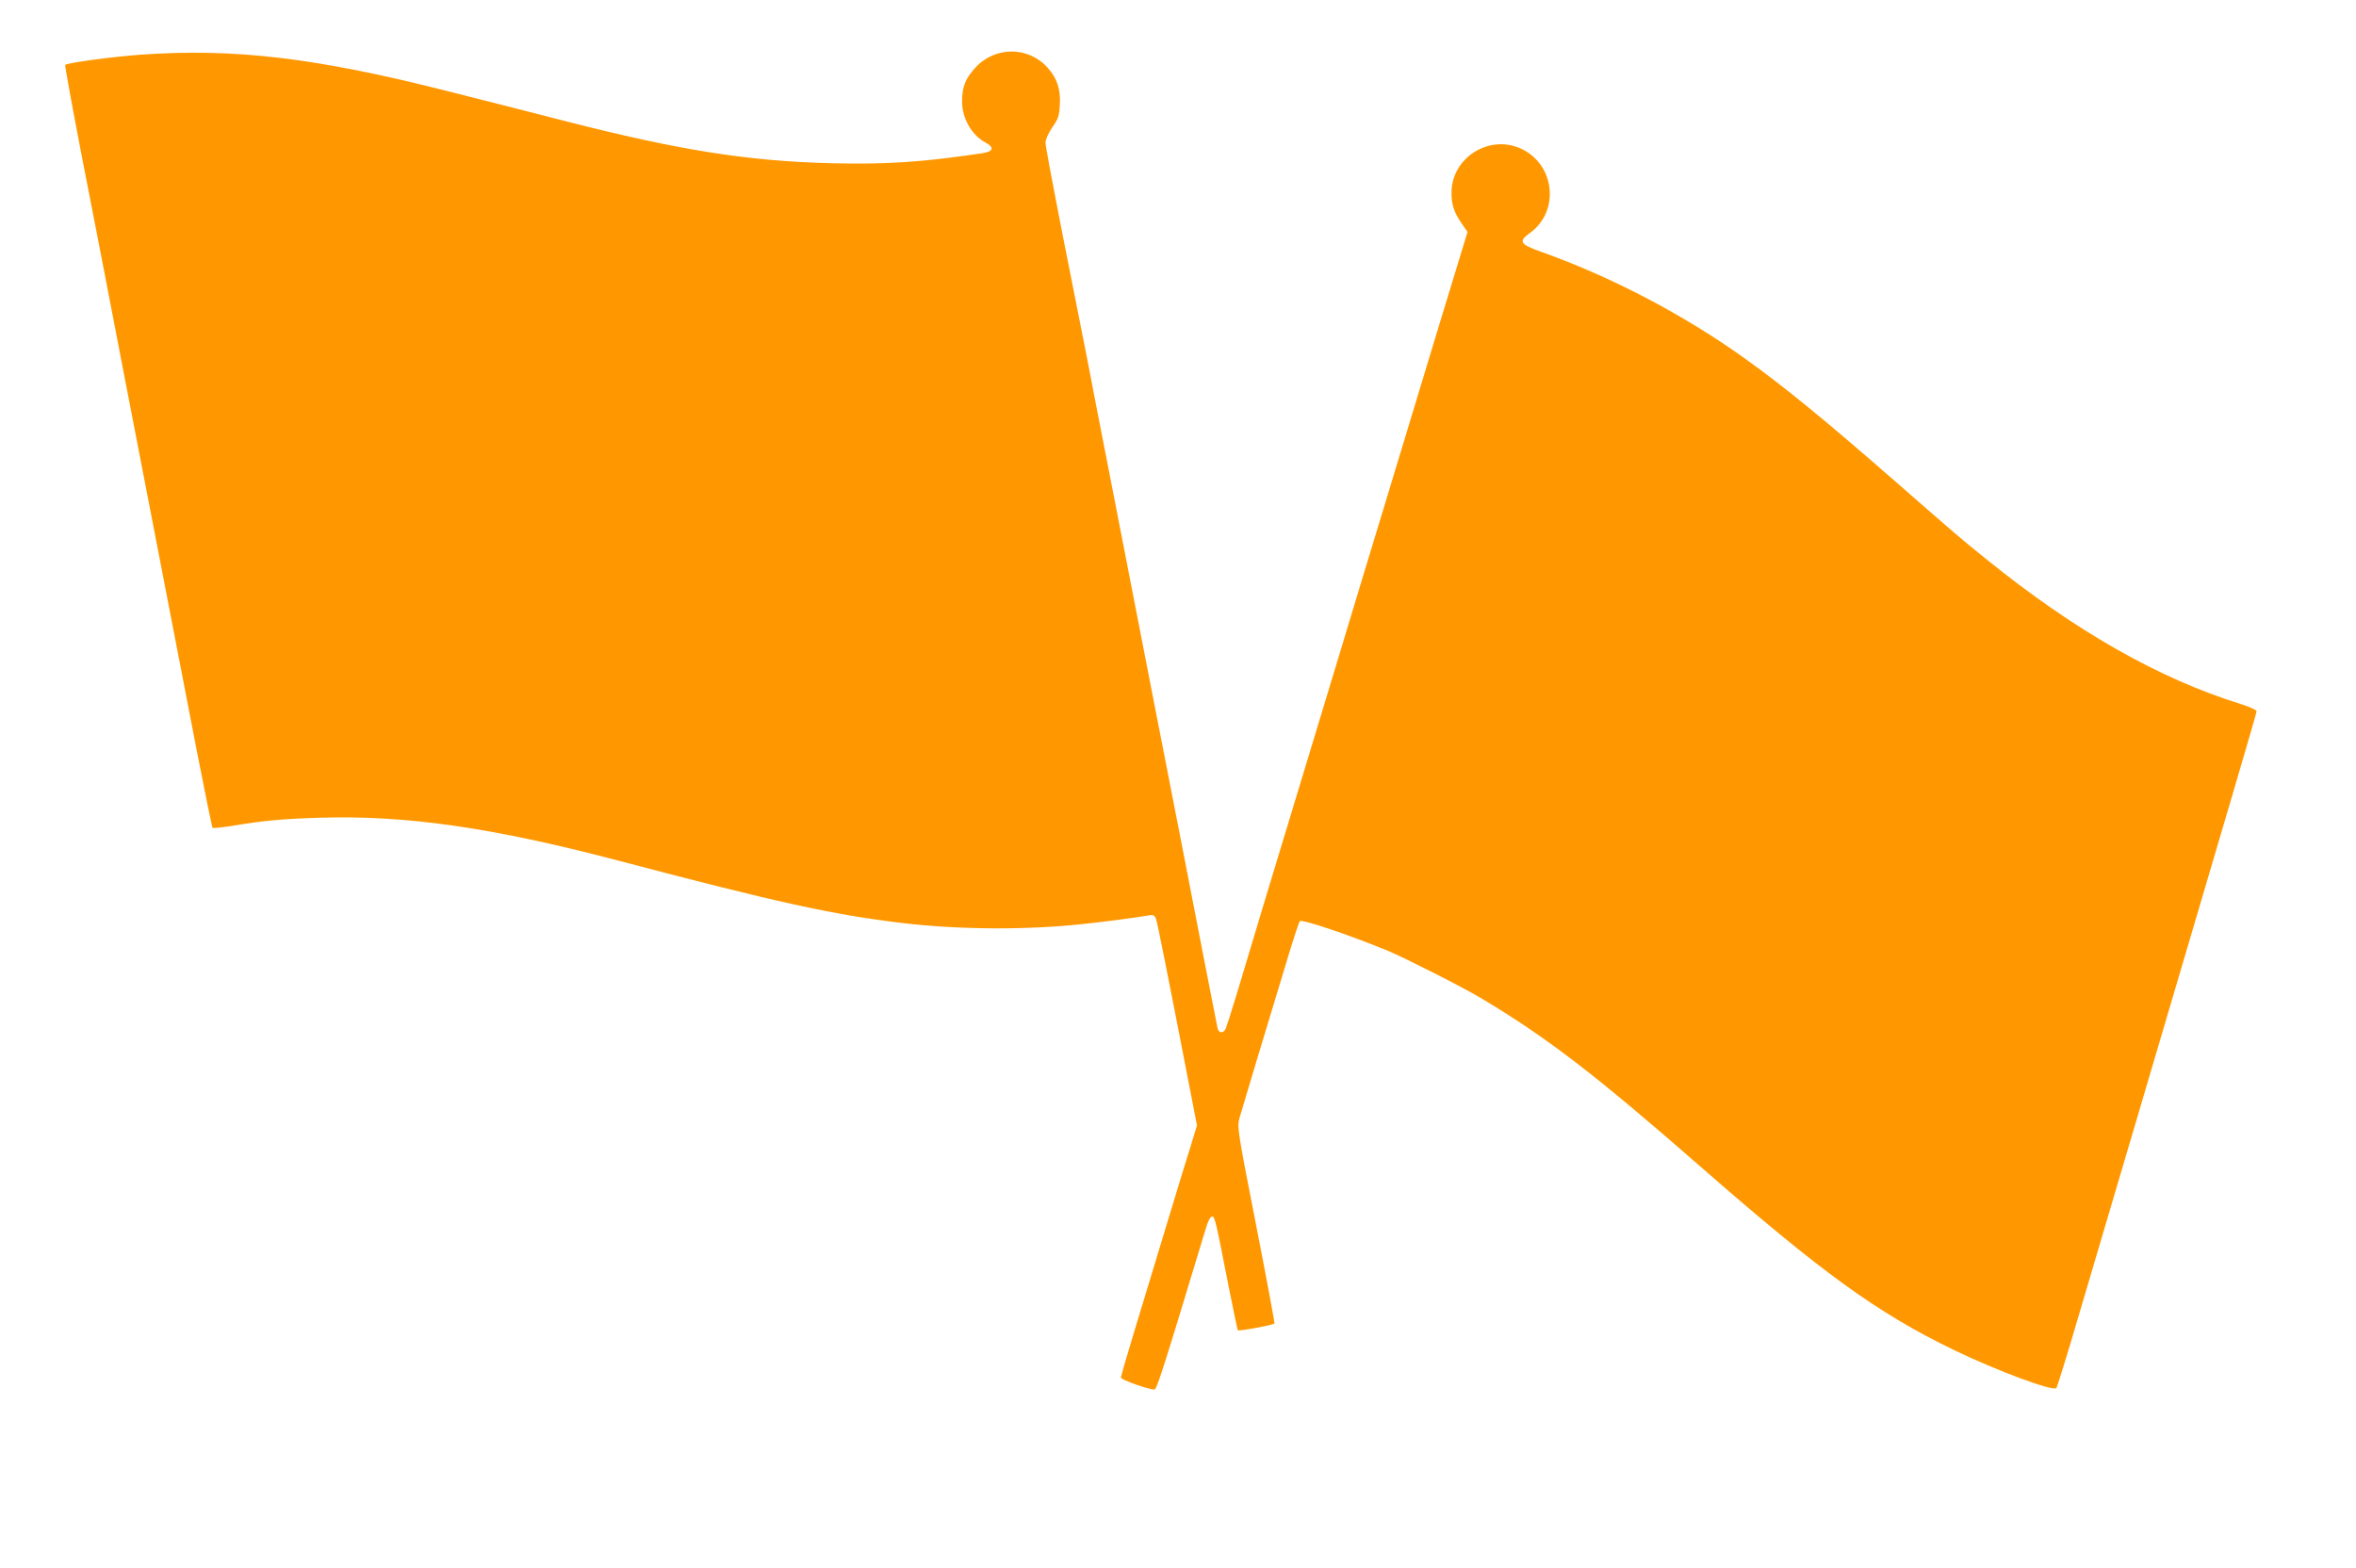 <?xml version="1.0" standalone="no"?>
<!DOCTYPE svg PUBLIC "-//W3C//DTD SVG 20010904//EN"
 "http://www.w3.org/TR/2001/REC-SVG-20010904/DTD/svg10.dtd">
<svg version="1.0" xmlns="http://www.w3.org/2000/svg"
 width="1280pt" height="852pt" viewBox="0 0 1280 852"
 preserveAspectRatio="xMidYMid meet">
<g transform="translate(0,852) scale(0.1,-0.1)"
fill="#ff9800" stroke="none">
<path d="M765 8223 c-161 -12 -399 -44 -411 -56 -2 -2 36 -213 85 -468 50
-255 156 -801 235 -1214 80 -412 184 -950 231 -1195 47 -245 122 -629 165
-854 44 -225 82 -411 85 -414 3 -3 52 2 108 11 168 28 272 38 478 44 465 14
933 -53 1614 -232 868 -229 1171 -295 1545 -340 313 -37 680 -39 990 -5 113
12 294 36 344 45 31 6 37 4 46 -16 8 -21 58 -272 196 -984 l27 -140 -35 -115
c-20 -63 -80 -259 -133 -435 -53 -176 -130 -430 -171 -564 -41 -134 -74 -249
-74 -256 0 -12 150 -65 182 -65 13 0 51 121 280 878 11 37 24 62 33 62 15 0
20 -20 90 -380 26 -129 48 -236 50 -238 6 -6 195 29 199 37 2 3 -43 244 -100
536 -101 515 -103 531 -90 580 8 27 53 178 100 335 48 157 116 384 153 505 36
121 70 225 75 230 11 12 272 -76 478 -161 93 -39 407 -198 504 -256 359 -214
623 -417 1196 -918 660 -577 960 -794 1375 -995 234 -113 538 -226 557 -207 4
4 58 176 118 382 61 206 207 701 325 1100 514 1740 645 2185 645 2196 0 6 -39
24 -87 39 -442 137 -901 398 -1378 784 -144 116 -158 128 -500 427 -385 336
-601 513 -815 666 -334 239 -723 443 -1110 581 -113 40 -122 56 -57 102 163
118 135 374 -51 458 -172 78 -375 -50 -376 -238 -1 -67 14 -110 57 -172 l30
-43 -153 -502 c-84 -277 -185 -611 -225 -743 -40 -132 -116 -384 -170 -560
-53 -176 -125 -414 -160 -530 -35 -115 -125 -412 -200 -660 -155 -510 -270
-891 -344 -1140 -28 -93 -56 -180 -61 -192 -12 -29 -38 -29 -45 0 -4 19 -96
488 -205 1052 -17 88 -92 471 -166 850 -74 380 -139 713 -144 740 -5 28 -39
201 -75 385 -36 184 -72 369 -80 410 -15 83 -66 342 -186 946 -43 220 -79 413
-79 429 0 17 16 51 37 83 33 47 38 63 41 123 5 85 -15 144 -67 202 -105 117
-288 116 -394 -3 -53 -58 -70 -103 -70 -180 -1 -92 52 -185 128 -225 48 -26
42 -48 -15 -57 -328 -49 -520 -62 -819 -55 -455 11 -828 70 -1446 228 -170 44
-458 117 -640 163 -716 182 -1160 235 -1670 199z"/>
</g>
</svg>
